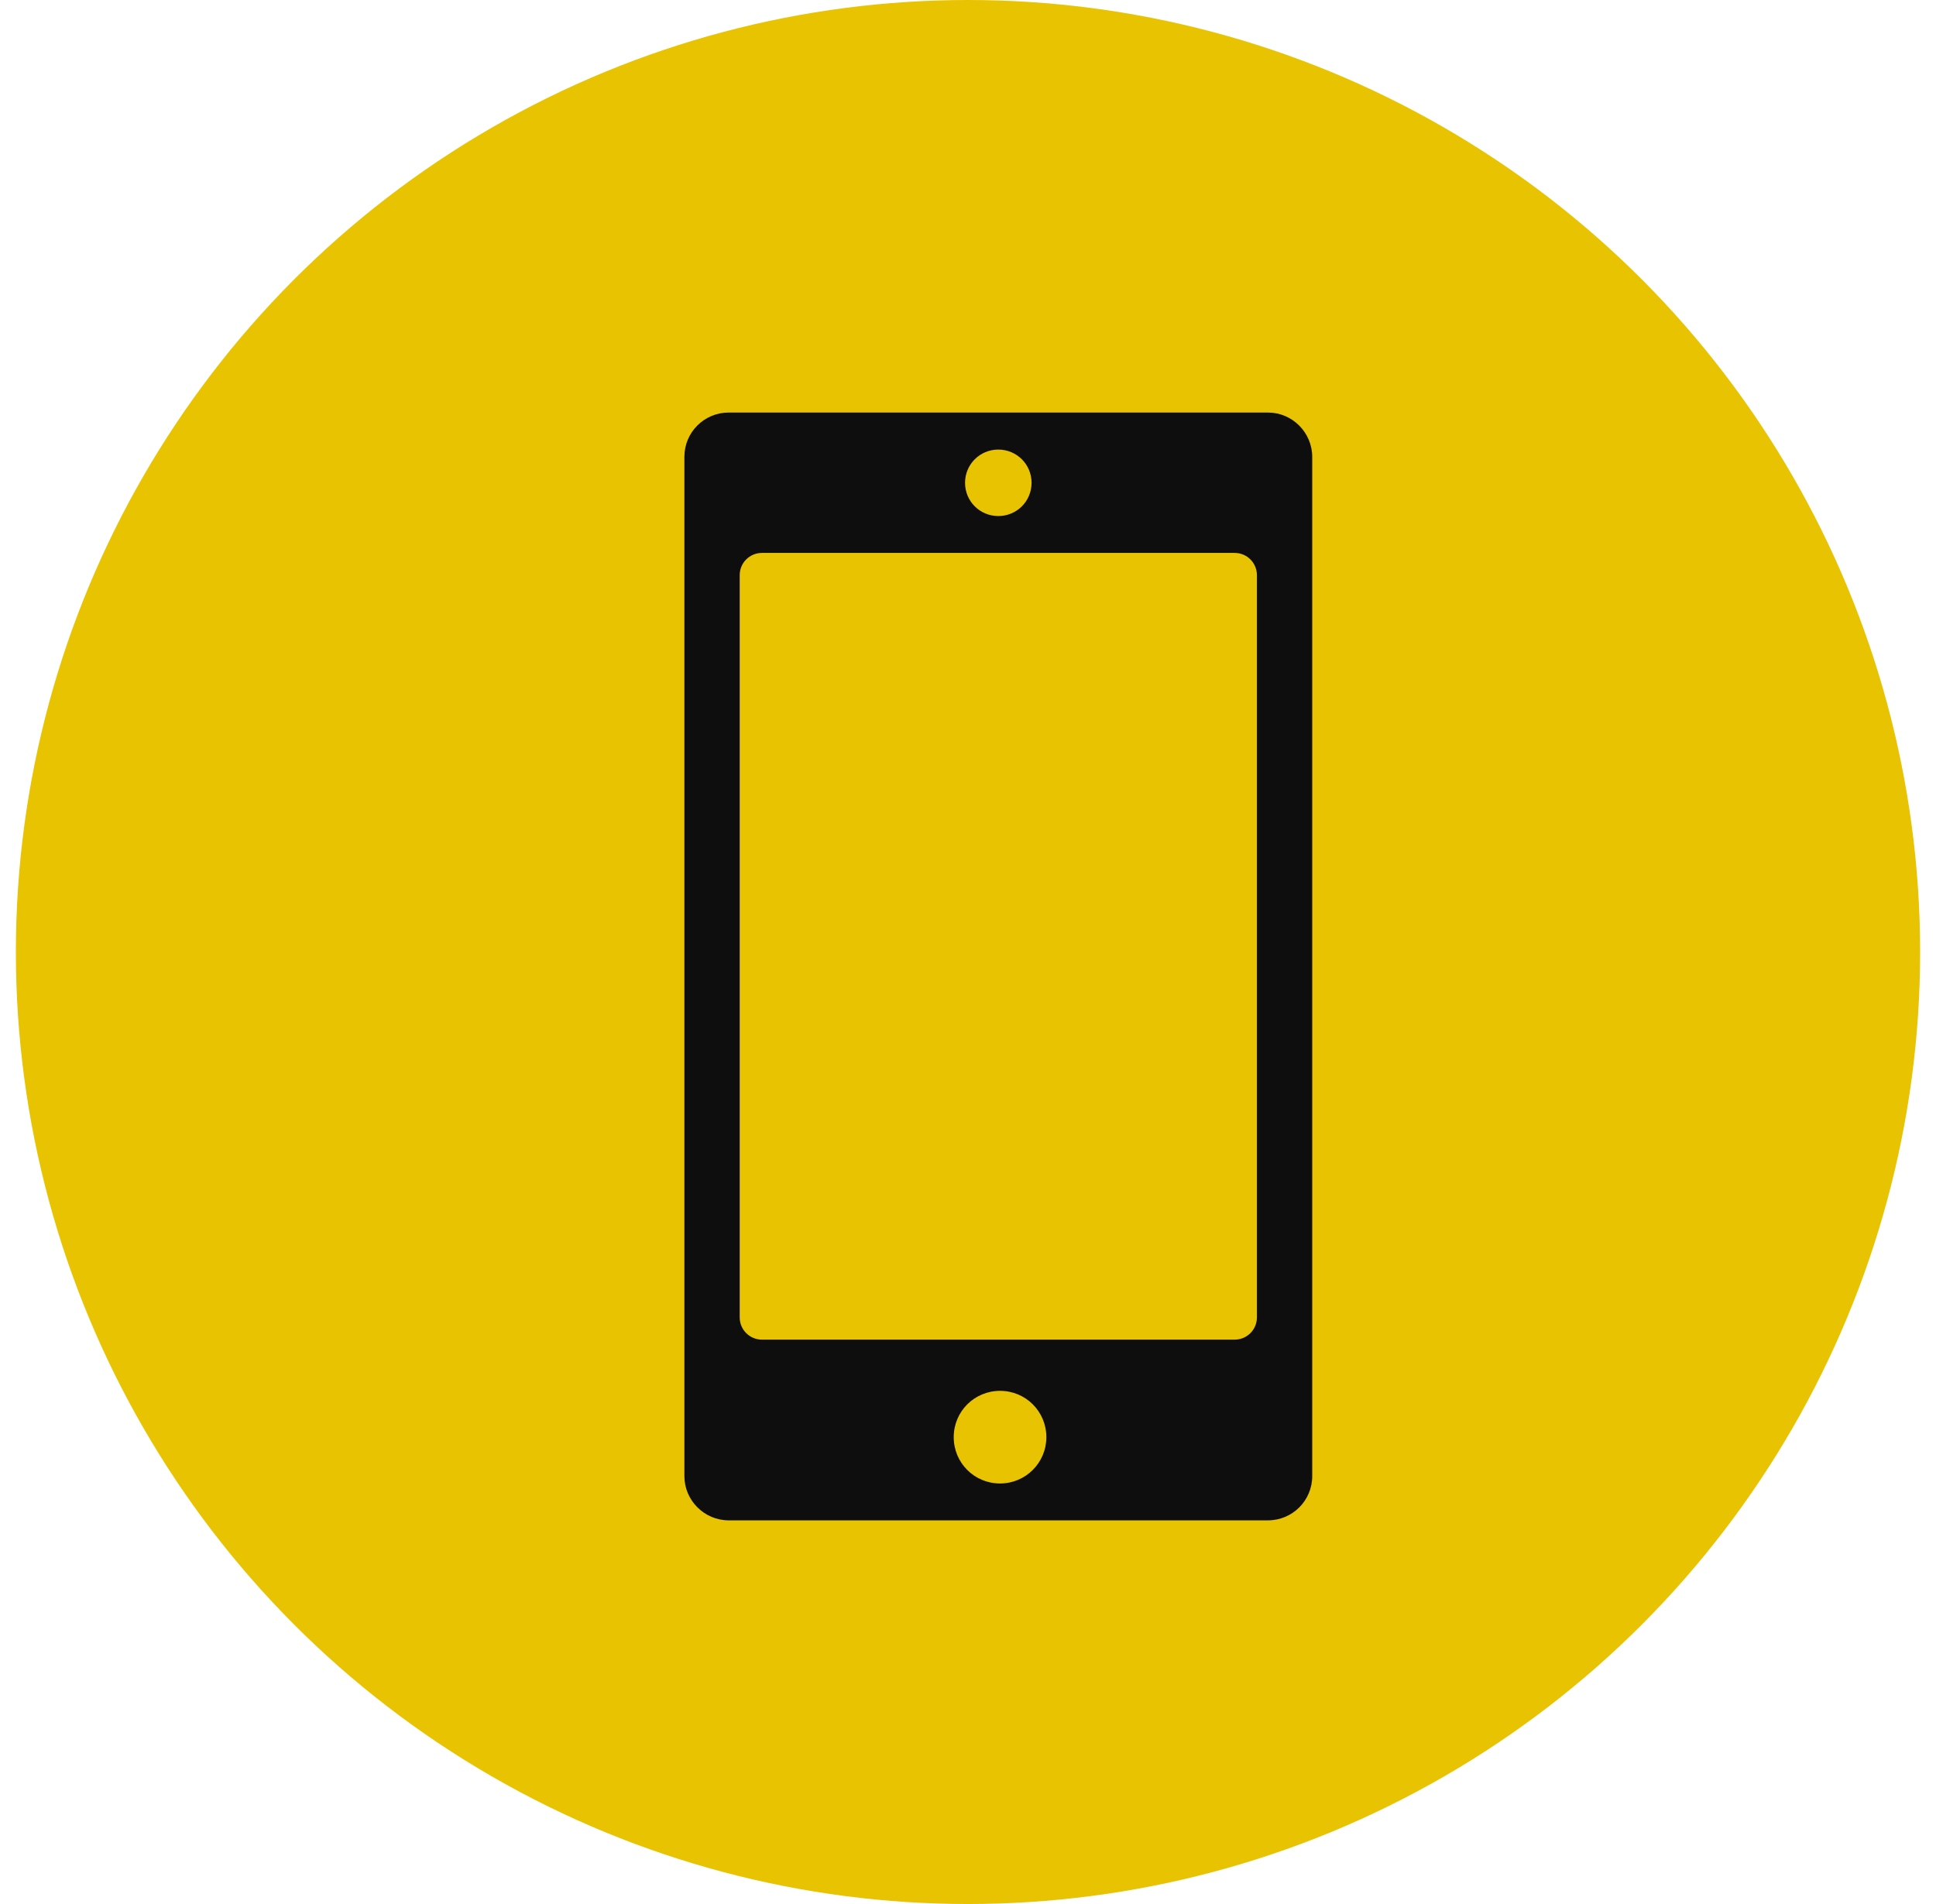 <?xml version="1.0" encoding="UTF-8"?>
<svg xmlns="http://www.w3.org/2000/svg" width="61" height="60" viewBox="0 0 61 60" fill="none">
  <circle cx="30.5" cy="30" r="30" fill="#E8C301"></circle>
  <g clip-path="url(#clip0_1587_20238)">
    <path d="M39.95 13H22.96C22.19 13 21.564 13.621 21.564 14.395V46.515C21.564 47.284 22.195 47.91 22.96 47.91H39.95C40.72 47.91 41.346 47.289 41.346 46.515V14.4C41.346 13.631 40.72 13 39.95 13ZM31.455 14.167C32.036 14.167 32.503 14.634 32.503 15.214C32.503 15.796 32.036 16.262 31.455 16.262C30.874 16.262 30.407 15.796 30.407 15.214C30.407 14.634 30.874 14.167 31.455 14.167ZM31.51 46.748C30.7 46.748 30.05 46.098 30.05 45.288C30.05 44.479 30.7 43.829 31.51 43.829C32.319 43.829 32.969 44.479 32.969 45.288C32.969 46.098 32.314 46.748 31.51 46.748ZM39.603 41.515C39.603 41.902 39.29 42.215 38.903 42.215H24.007C23.62 42.215 23.307 41.902 23.307 41.515V18.124C23.307 17.737 23.62 17.424 24.007 17.424H38.903C39.29 17.424 39.603 17.737 39.603 18.124V41.515Z" fill="#0E0E0E"></path>
  </g>
  <defs>
    <clipPath id="clip0_1587_20238">
      <rect width="34.91" height="34.91" fill="white" transform="translate(14 13)"></rect>
    </clipPath>
  </defs>
</svg>
